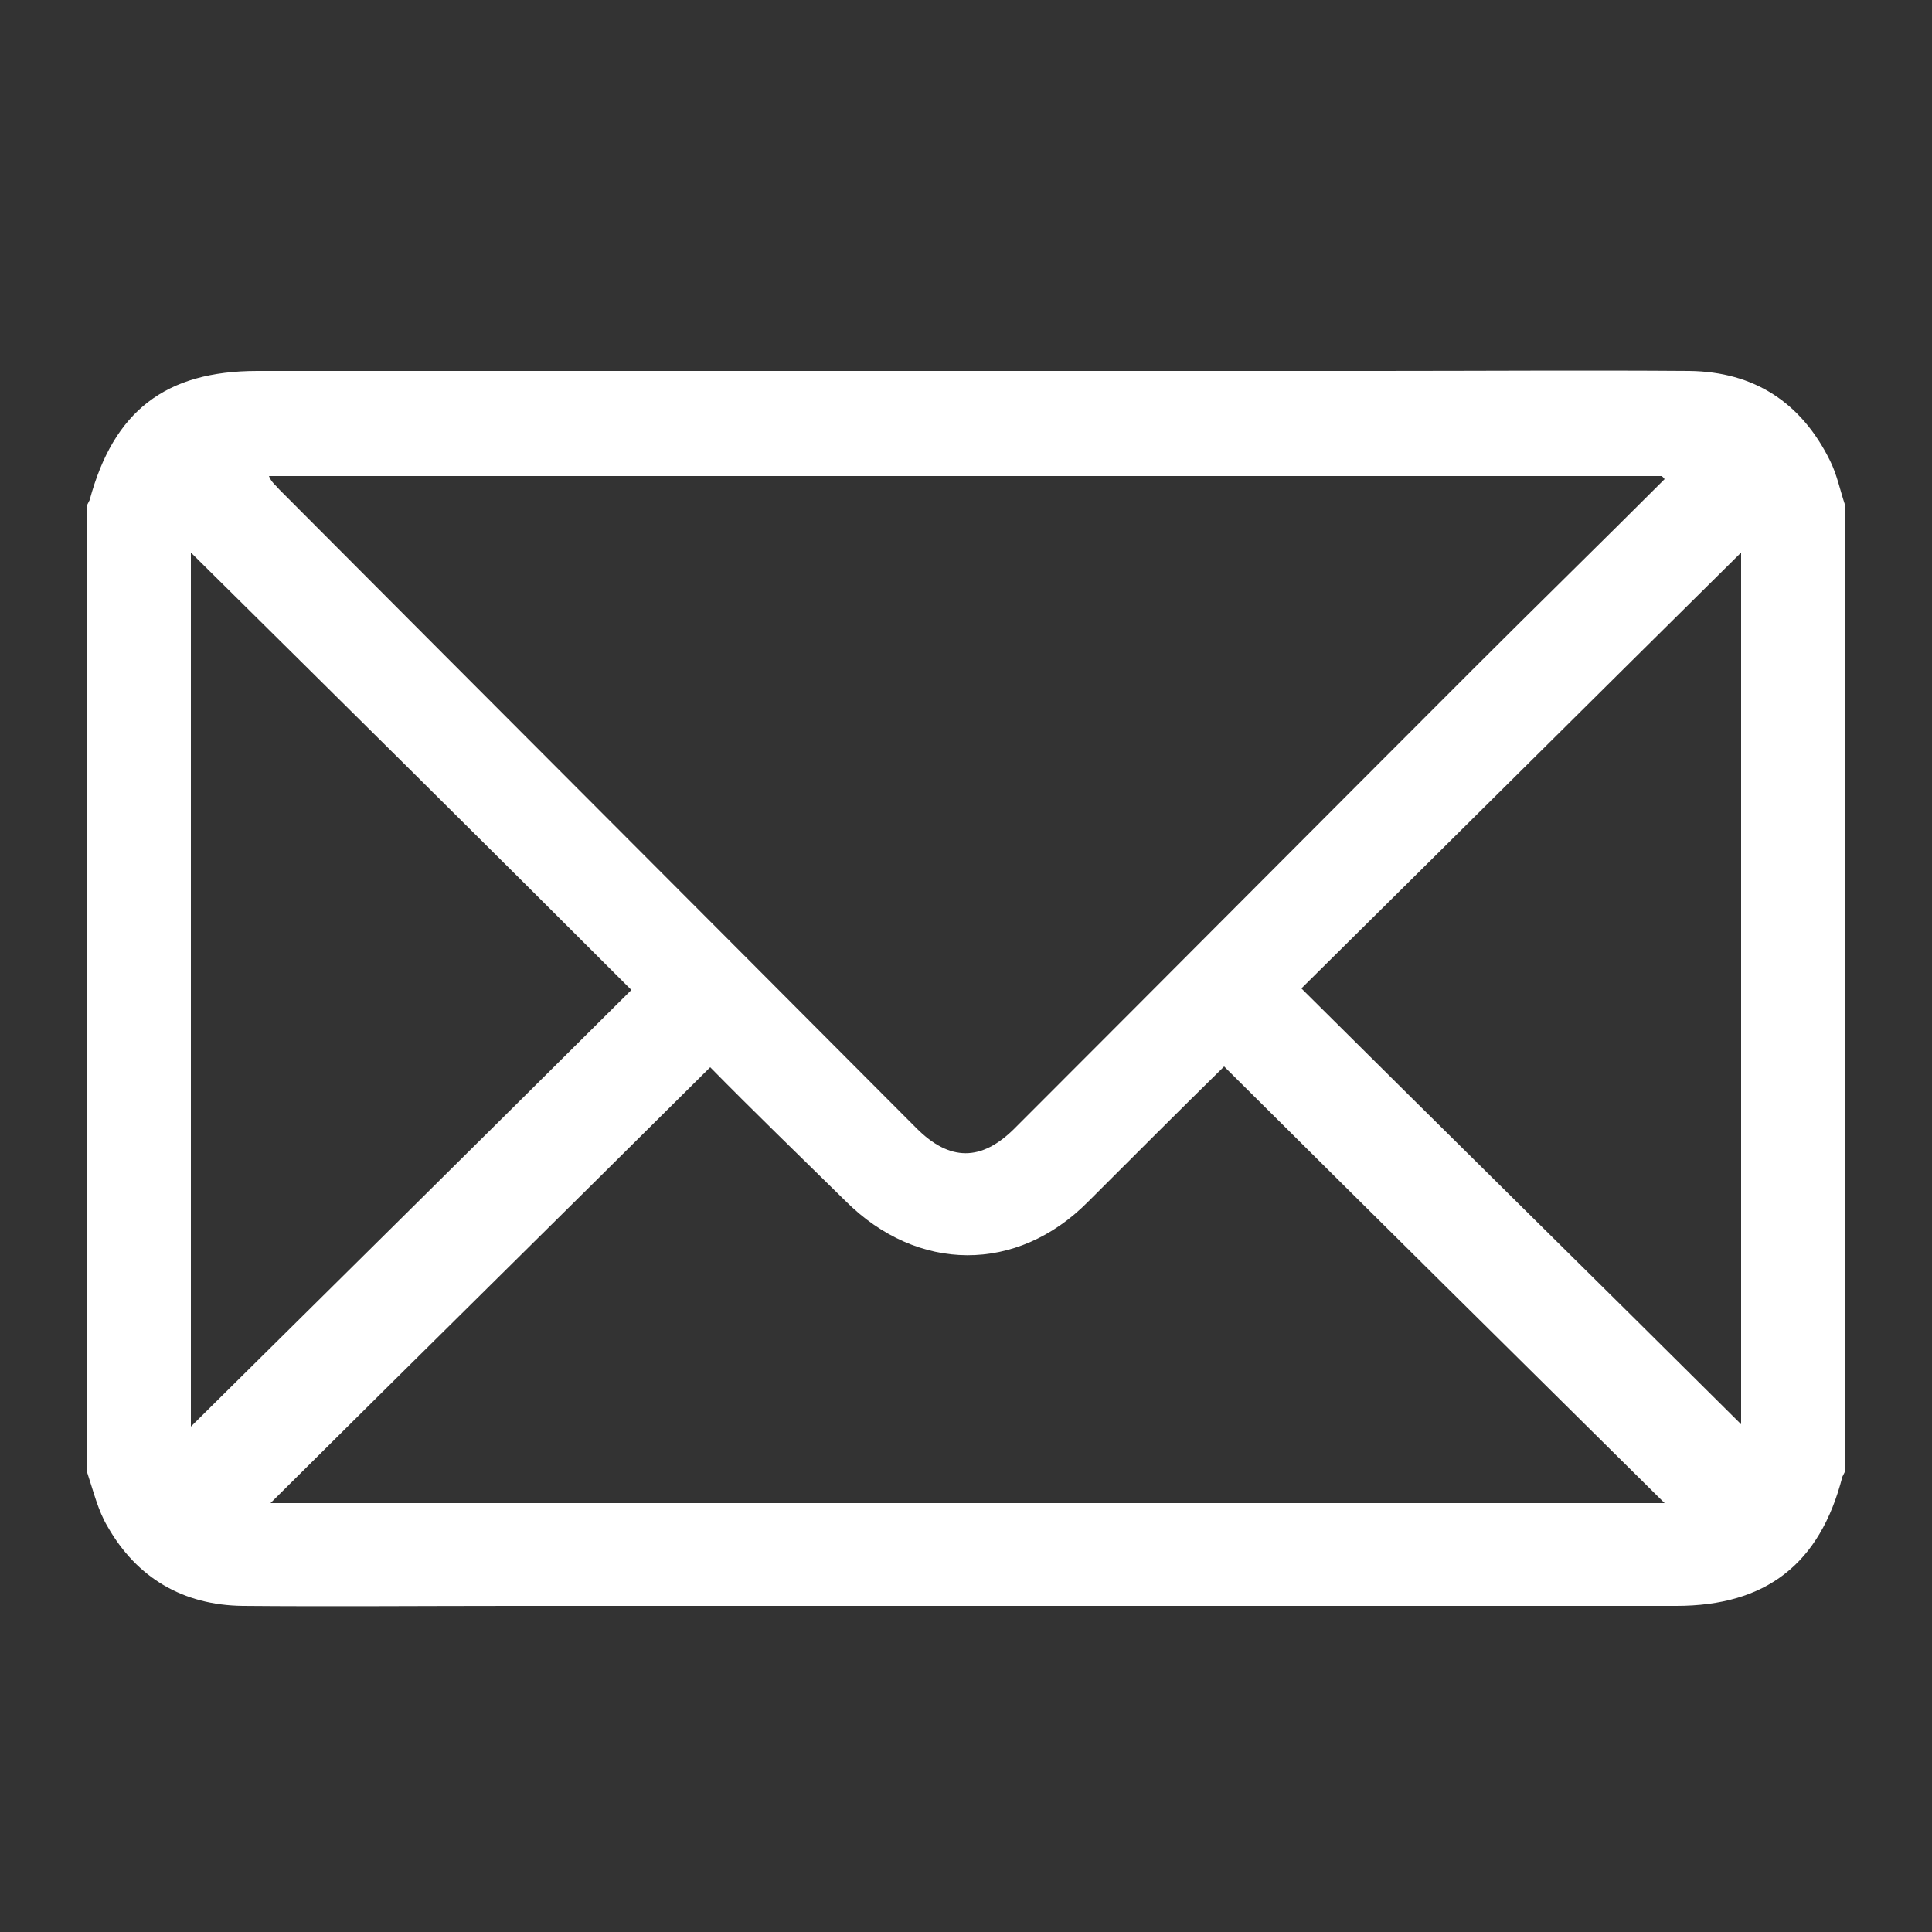 <?xml version="1.0" encoding="utf-8"?>
<!-- Generator: Adobe Illustrator 27.4.1, SVG Export Plug-In . SVG Version: 6.00 Build 0)  -->
<svg version="1.1" id="Ebene_1" xmlns="http://www.w3.org/2000/svg" xmlns:xlink="http://www.w3.org/1999/xlink" x="0px" y="0px"
	 viewBox="0 0 250 250" style="enable-background:new 0 0 250 250;" xml:space="preserve">
<rect x="0" y="0" width="250" height="250" fill="#333333" stroke="none"/>
<style type="text/css">
	.st0{fill:#FFFFFF;}
</style>
<g>
	<path class="st0" d="M11.3,190.6c0-41.8,0-83.5,0-125.3c0.1-0.2,0.2-0.4,0.3-0.6C14.7,53.2,21.4,48,33.3,48c48.3,0,96.6,0,144.9,0
		c13.5,0,26.9-0.1,40.4,0c8.4,0.1,14.5,4.1,18.2,11.6c0.9,1.8,1.3,3.8,1.9,5.6c0,41.8,0,83.5,0,125.3c-0.1,0.2-0.2,0.4-0.3,0.6
		c-2.9,11.3-9.9,16.7-21.5,16.7c-50.2,0-100.5,0-150.7,0c-11.6,0-23.2,0.1-34.8,0c-7.7-0.1-13.7-3.6-17.5-10.3
		C12.7,195.5,12.1,193,11.3,190.6z M215.4,62c-0.1-0.1-0.2-0.3-0.4-0.4c-60.1,0-120.2,0-180.2,0c0.3,0.8,0.9,1.2,1.3,1.7
		c27.5,27.6,55,55.1,82.5,82.7c4.3,4.3,8.4,4.3,12.7,0c19.8-19.8,39.5-39.6,59.3-59.4C198.9,78.3,207.2,70.2,215.4,62z M91.9,138.1
		c-19,18.9-38,37.6-56.9,56.4c60,0,120.1,0,180.4,0c-19.1-18.9-38.1-37.7-57-56.5c-5.7,5.6-11.7,11.6-17.6,17.5
		c-9.2,9.3-22.1,9.2-31.4-0.1C103.4,149.5,97.4,143.7,91.9,138.1z M24.7,71.5c0,37.5,0,75.5,0,113.1c18.9-18.7,38-37.6,57-56.5
		C62.7,109.1,43.6,90.2,24.7,71.5z M225.3,71.5c-18.9,18.7-37.9,37.6-56.9,56.4c19.1,19,38.2,37.8,56.9,56.4
		C225.3,146.9,225.3,109,225.3,71.5z"/>
</g>
</svg>
